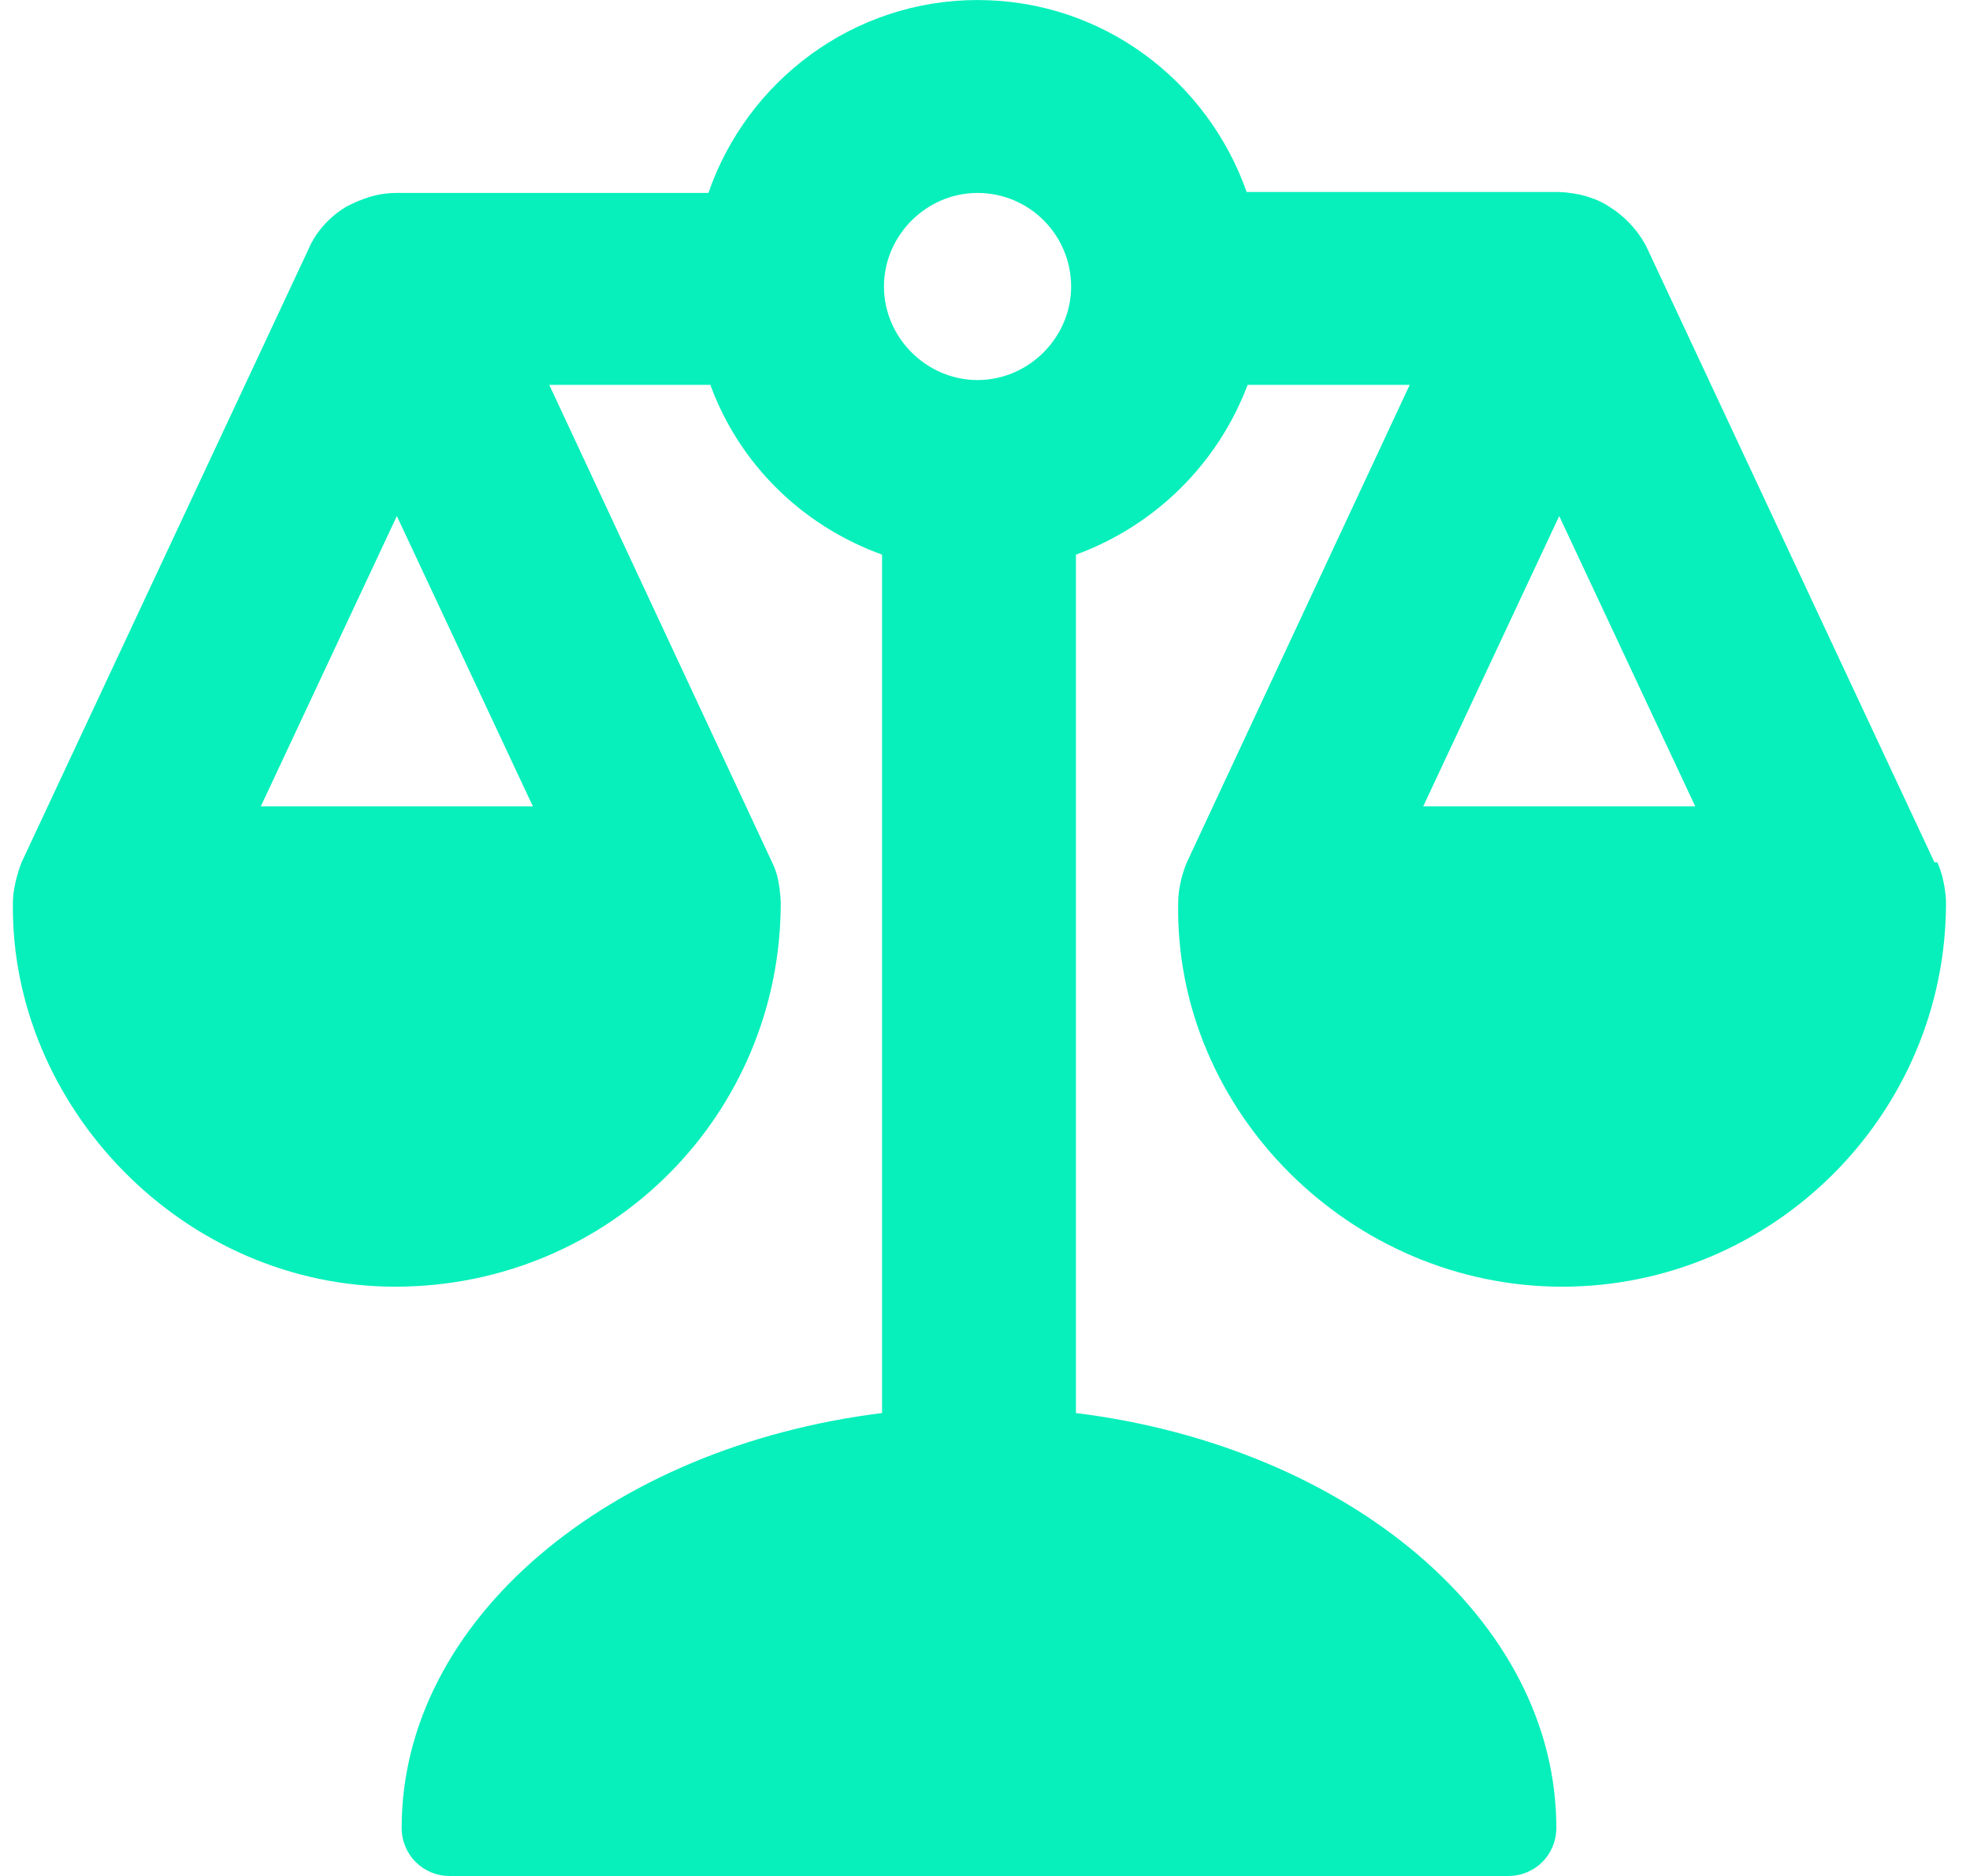 <svg width="63" height="60" viewBox="0 0 63 60" fill="none" xmlns="http://www.w3.org/2000/svg">
<path d="M61.863 27.579L52.67 7.929C52.67 7.929 52.331 7.158 51.498 6.633C51.097 6.356 50.542 6.171 49.863 6.14H39.868C38.603 2.561 35.241 0.001 31.262 0.001C27.282 0.001 23.889 2.592 22.655 6.171H12.691C12.012 6.171 11.519 6.387 11.087 6.603C10.192 7.127 9.884 7.929 9.884 7.929L0.691 27.579C0.691 27.579 0.413 28.258 0.413 28.875C0.321 35.353 5.843 41.184 12.691 41.153C19.539 41.122 24.968 35.631 24.968 28.875C24.968 28.875 24.968 28.567 24.876 28.104C24.845 27.95 24.783 27.765 24.691 27.579L17.565 12.309H22.717C23.642 14.839 25.647 16.813 28.208 17.739V45.194C19.508 46.273 12.845 51.795 12.845 58.459C12.845 59.322 13.524 60.001 14.387 60.001H48.228C49.092 60.001 49.771 59.322 49.771 58.459C49.771 51.795 43.107 46.273 34.408 45.194V17.739C36.938 16.813 38.943 14.839 39.899 12.309H45.082L37.956 27.579C37.956 27.579 37.678 28.196 37.678 28.875C37.555 35.538 43.2 41.153 49.956 41.153C56.711 41.153 62.233 35.631 62.233 28.875C62.233 28.875 62.233 28.196 61.956 27.579H61.863ZM31.262 6.171C32.927 6.171 34.254 7.528 34.254 9.163C34.254 10.798 32.897 12.155 31.262 12.155C29.627 12.155 28.269 10.798 28.269 9.163C28.269 7.528 29.627 6.171 31.262 6.171ZM8.341 25.79L12.691 16.505L17.041 25.79H8.341ZM45.514 25.79L49.863 16.505L54.213 25.79H45.544H45.514Z" fill="#07F0BB"/>
</svg>
